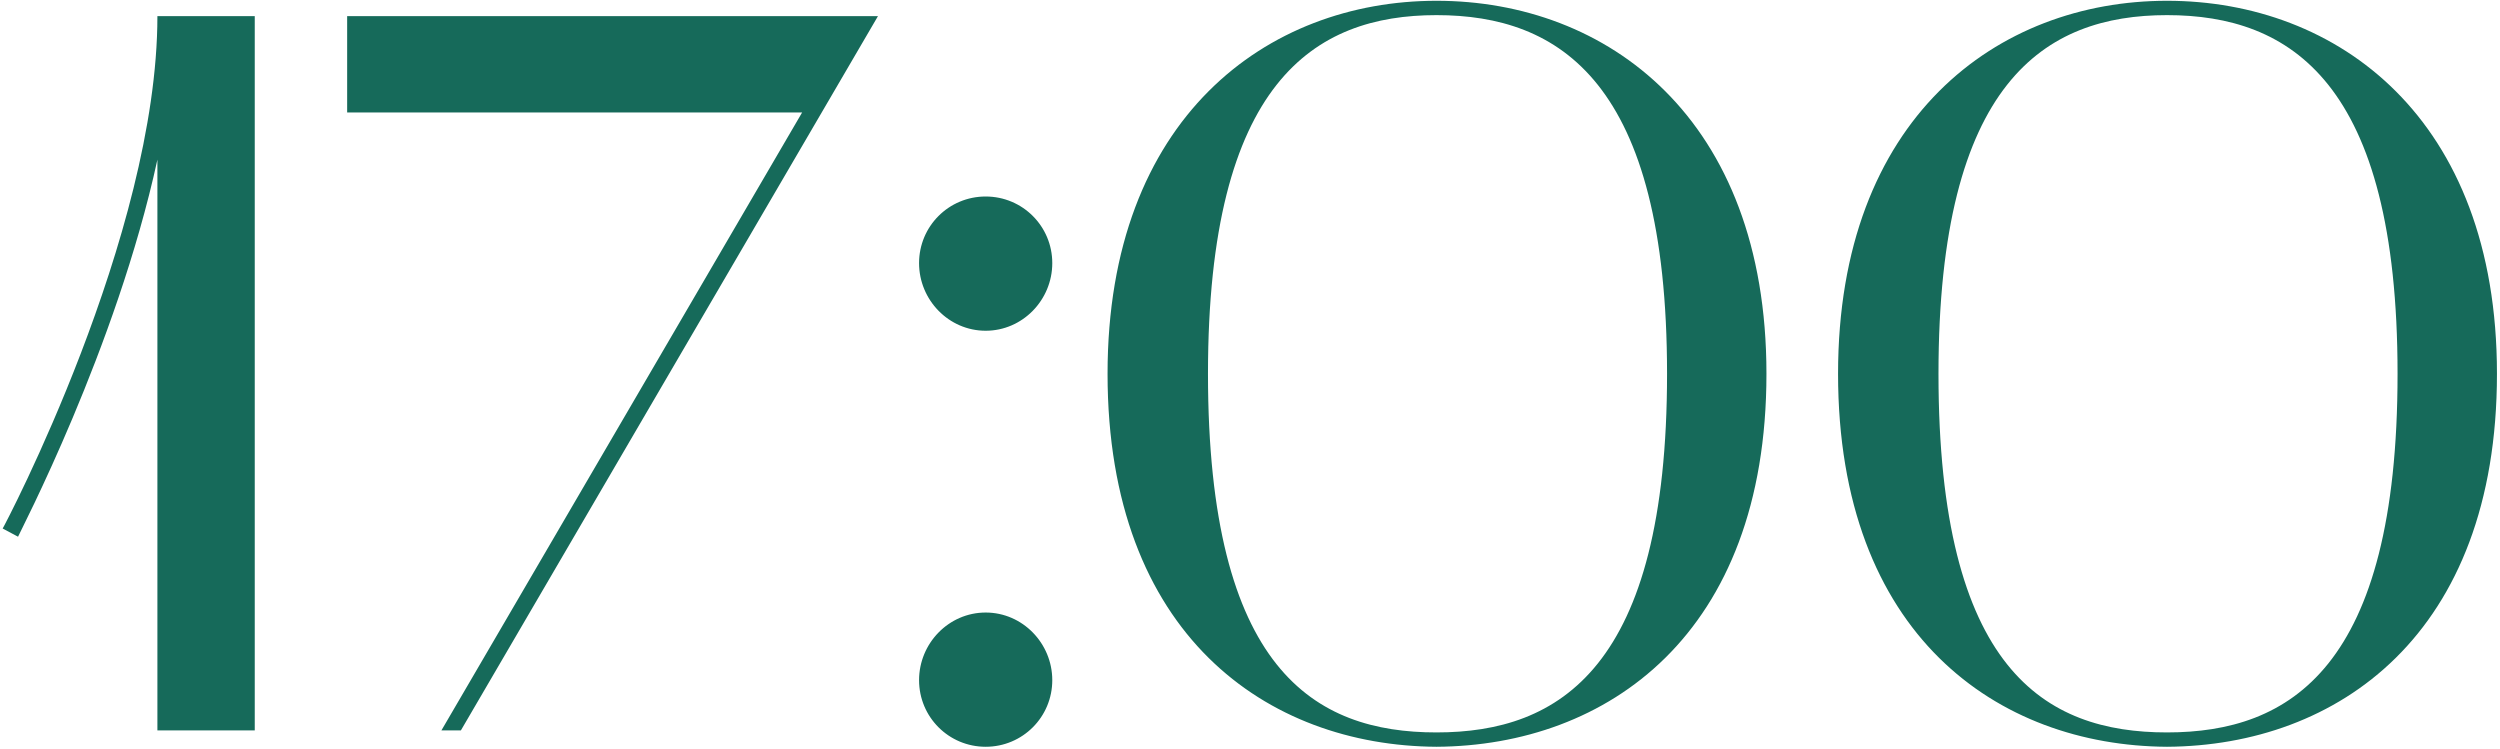 <?xml version="1.0" encoding="UTF-8"?> <svg xmlns="http://www.w3.org/2000/svg" width="688" height="206" viewBox="0 0 688 206" fill="none"><path d="M4.965 147.702L0.735 145.446C1.299 144.6 43.317 64.794 43.317 4.446H70.107V201H43.317V43.926C32.037 95.814 5.247 146.856 4.965 147.702ZM241.612 4.446L126.838 201H121.48L220.744 30.954H95.536V4.446H241.612ZM271.257 91.02C261.105 91.02 252.927 82.56 252.927 72.408C252.927 62.256 261.105 54.078 271.257 54.078C281.409 54.078 289.587 62.256 289.587 72.408C289.587 82.56 281.409 91.02 271.257 91.02ZM252.927 187.182C252.927 177.03 261.105 168.57 271.257 168.57C281.409 168.57 289.587 177.03 289.587 187.182C289.587 197.334 281.409 205.512 271.257 205.512C261.105 205.512 252.927 197.334 252.927 187.182ZM304.8 102.864C304.8 32.364 348.792 0.216 395.322 0.216C442.134 0.216 486.126 32.364 486.126 102.864C486.126 174.774 442.134 205.23 395.322 205.512C348.792 205.23 304.8 174.774 304.8 102.864ZM395.322 4.164C361.764 4.164 332.436 22.494 332.436 102.864C332.436 184.362 361.764 201.564 395.322 201.564C429.162 201.564 458.772 183.798 458.772 102.864C458.772 22.494 429.162 4.164 395.322 4.164ZM505.835 102.864C505.835 32.364 549.827 0.216 596.357 0.216C643.169 0.216 687.161 32.364 687.161 102.864C687.161 174.774 643.169 205.23 596.357 205.512C549.827 205.23 505.835 174.774 505.835 102.864ZM596.357 4.164C562.799 4.164 533.471 22.494 533.471 102.864C533.471 184.362 562.799 201.564 596.357 201.564C630.197 201.564 659.807 183.798 659.807 102.864C659.807 22.494 630.197 4.164 596.357 4.164Z" fill="#166A5A"></path></svg> 